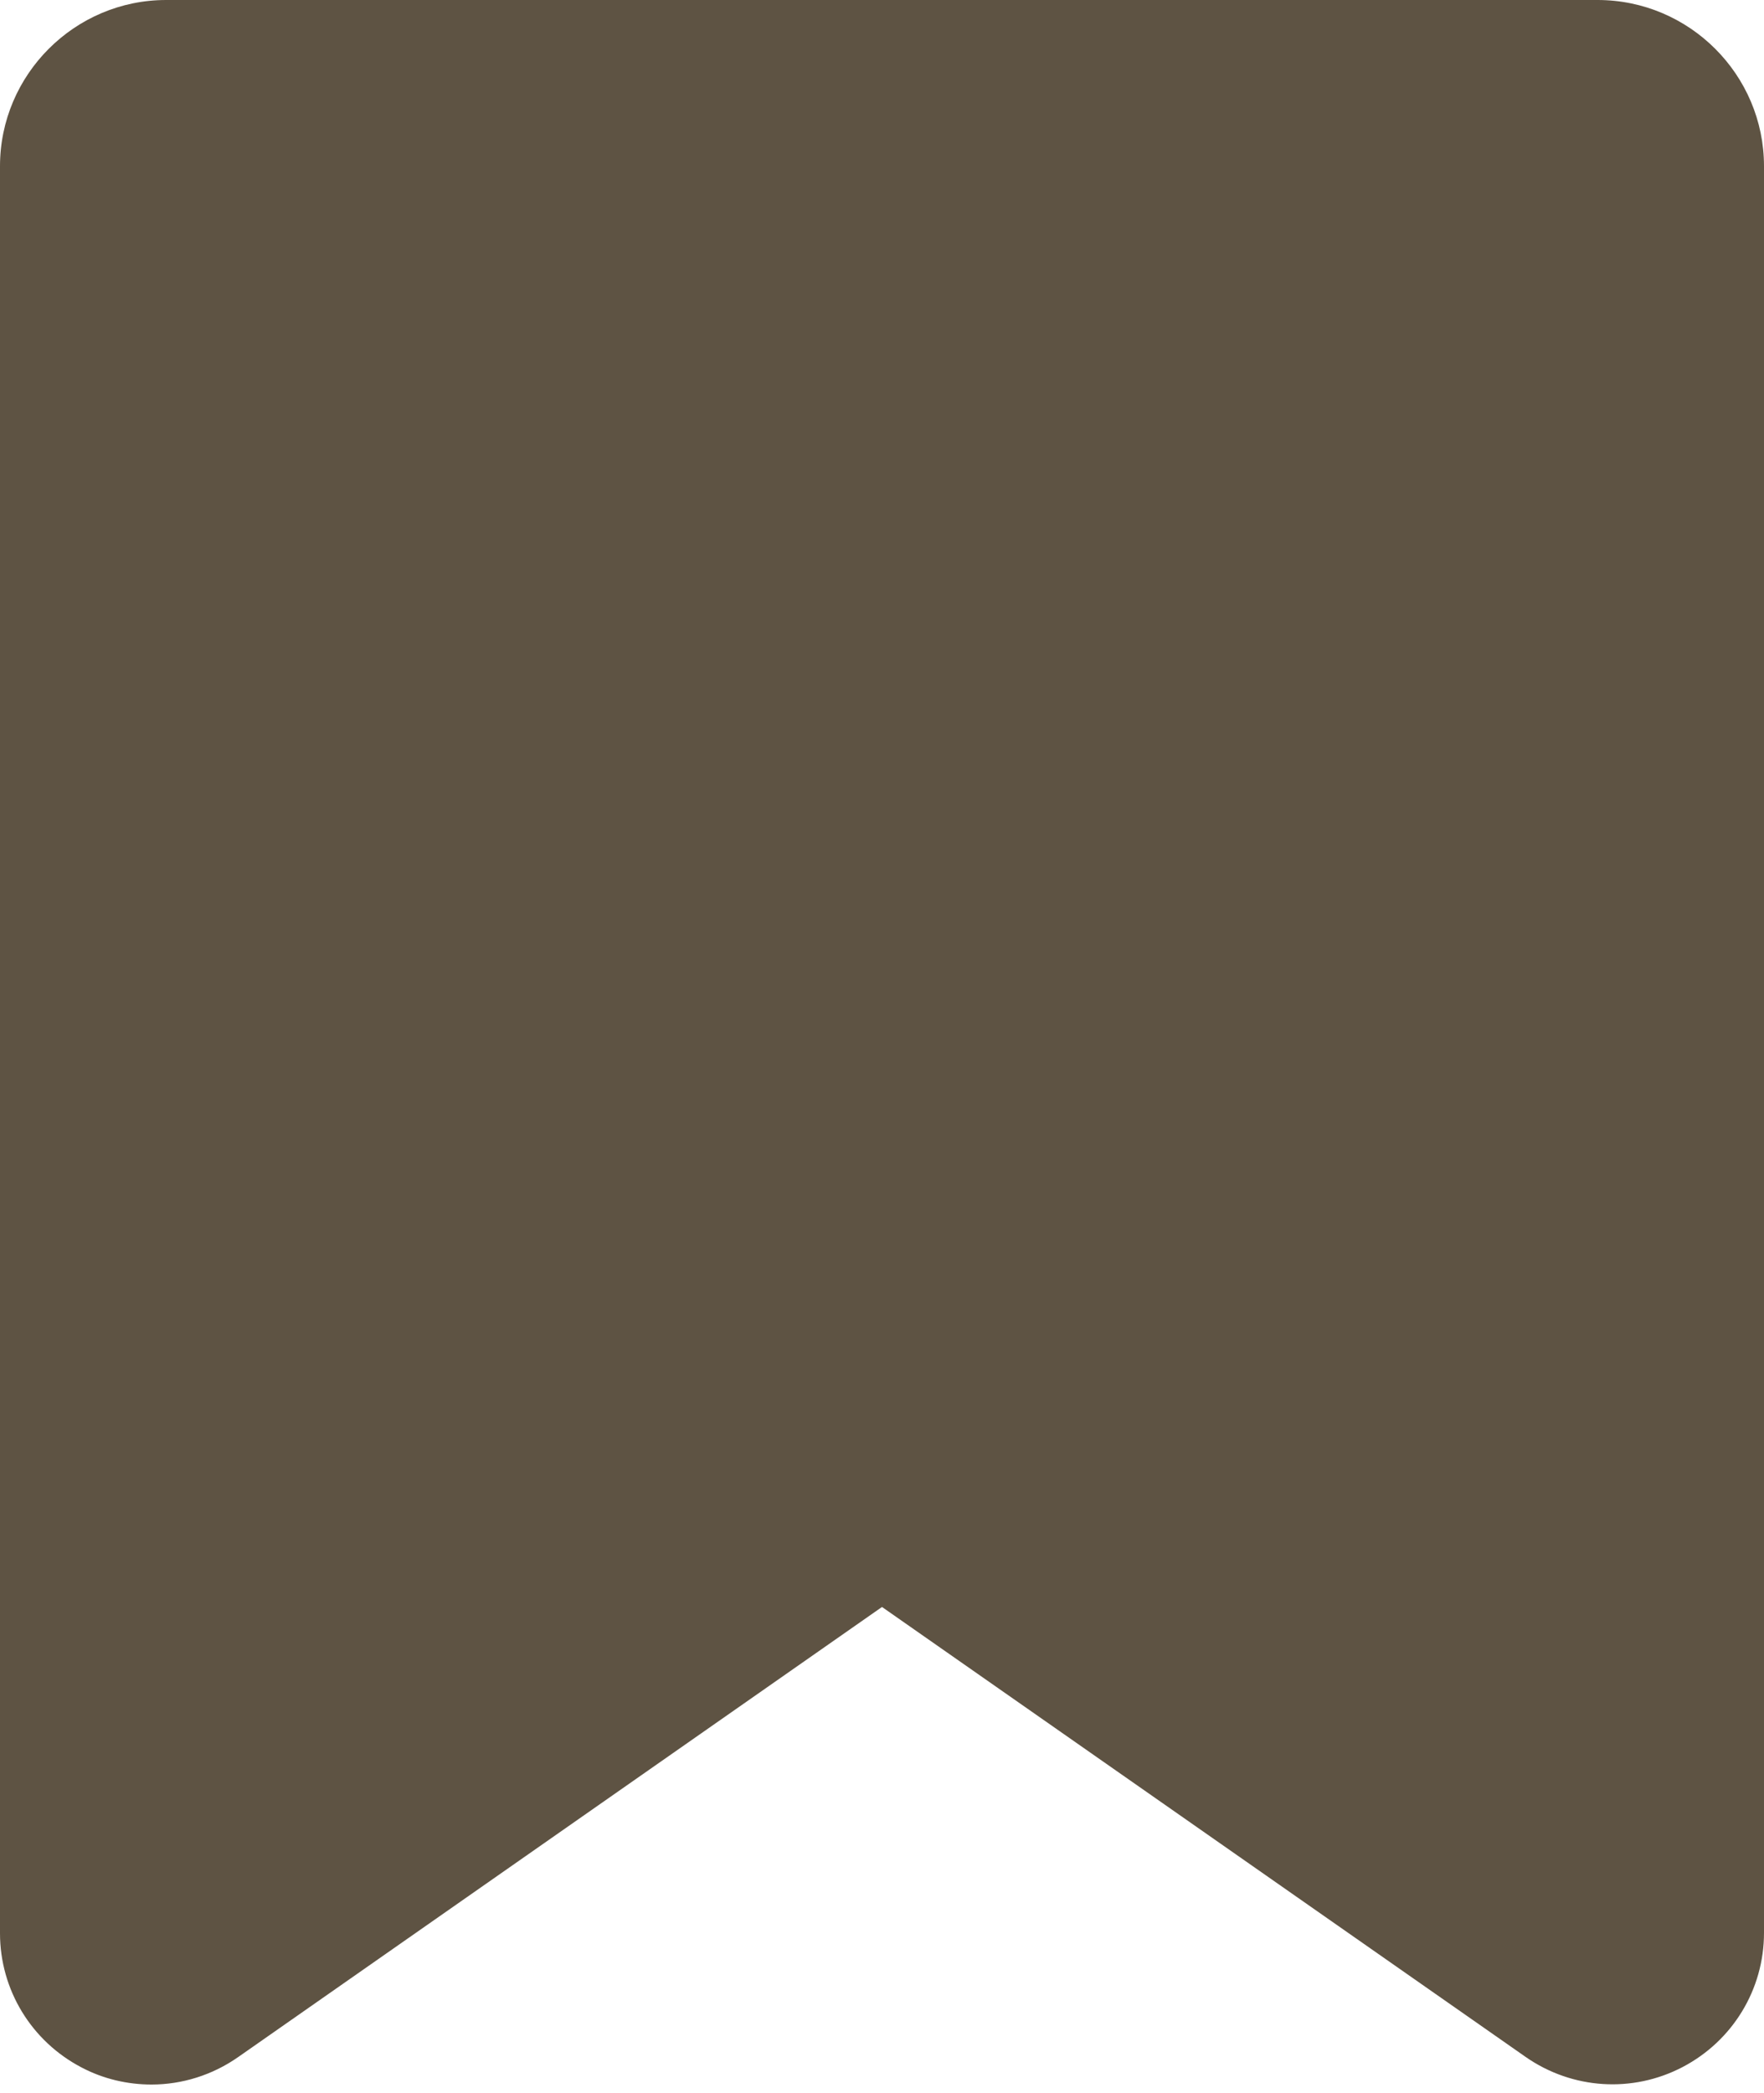 <?xml version="1.0" encoding="UTF-8" standalone="no"?><svg xmlns="http://www.w3.org/2000/svg" xmlns:xlink="http://www.w3.org/1999/xlink" fill="#5e5343" height="647.4" preserveAspectRatio="xMidYMid meet" version="1" viewBox="0.0 0.0 545.8 647.4" width="545.8" zoomAndPan="magnify"><g id="change1_1"><path d="M494.3,0H51.4C23.1,0,0,23.1,0,51.4v546.5c0,17.5,9.7,33.4,25.2,41.5c6.8,3.6,14.3,5.3,21.7,5.3c9.4,0,18.8-2.9,26.8-8.5 L272.9,497l199.2,139.2c14.4,10,33,11.2,48.5,3.1c15.5-8.1,25.2-24,25.2-41.5V51.4C545.8,23.1,522.7,0,494.3,0z"/></g></svg>